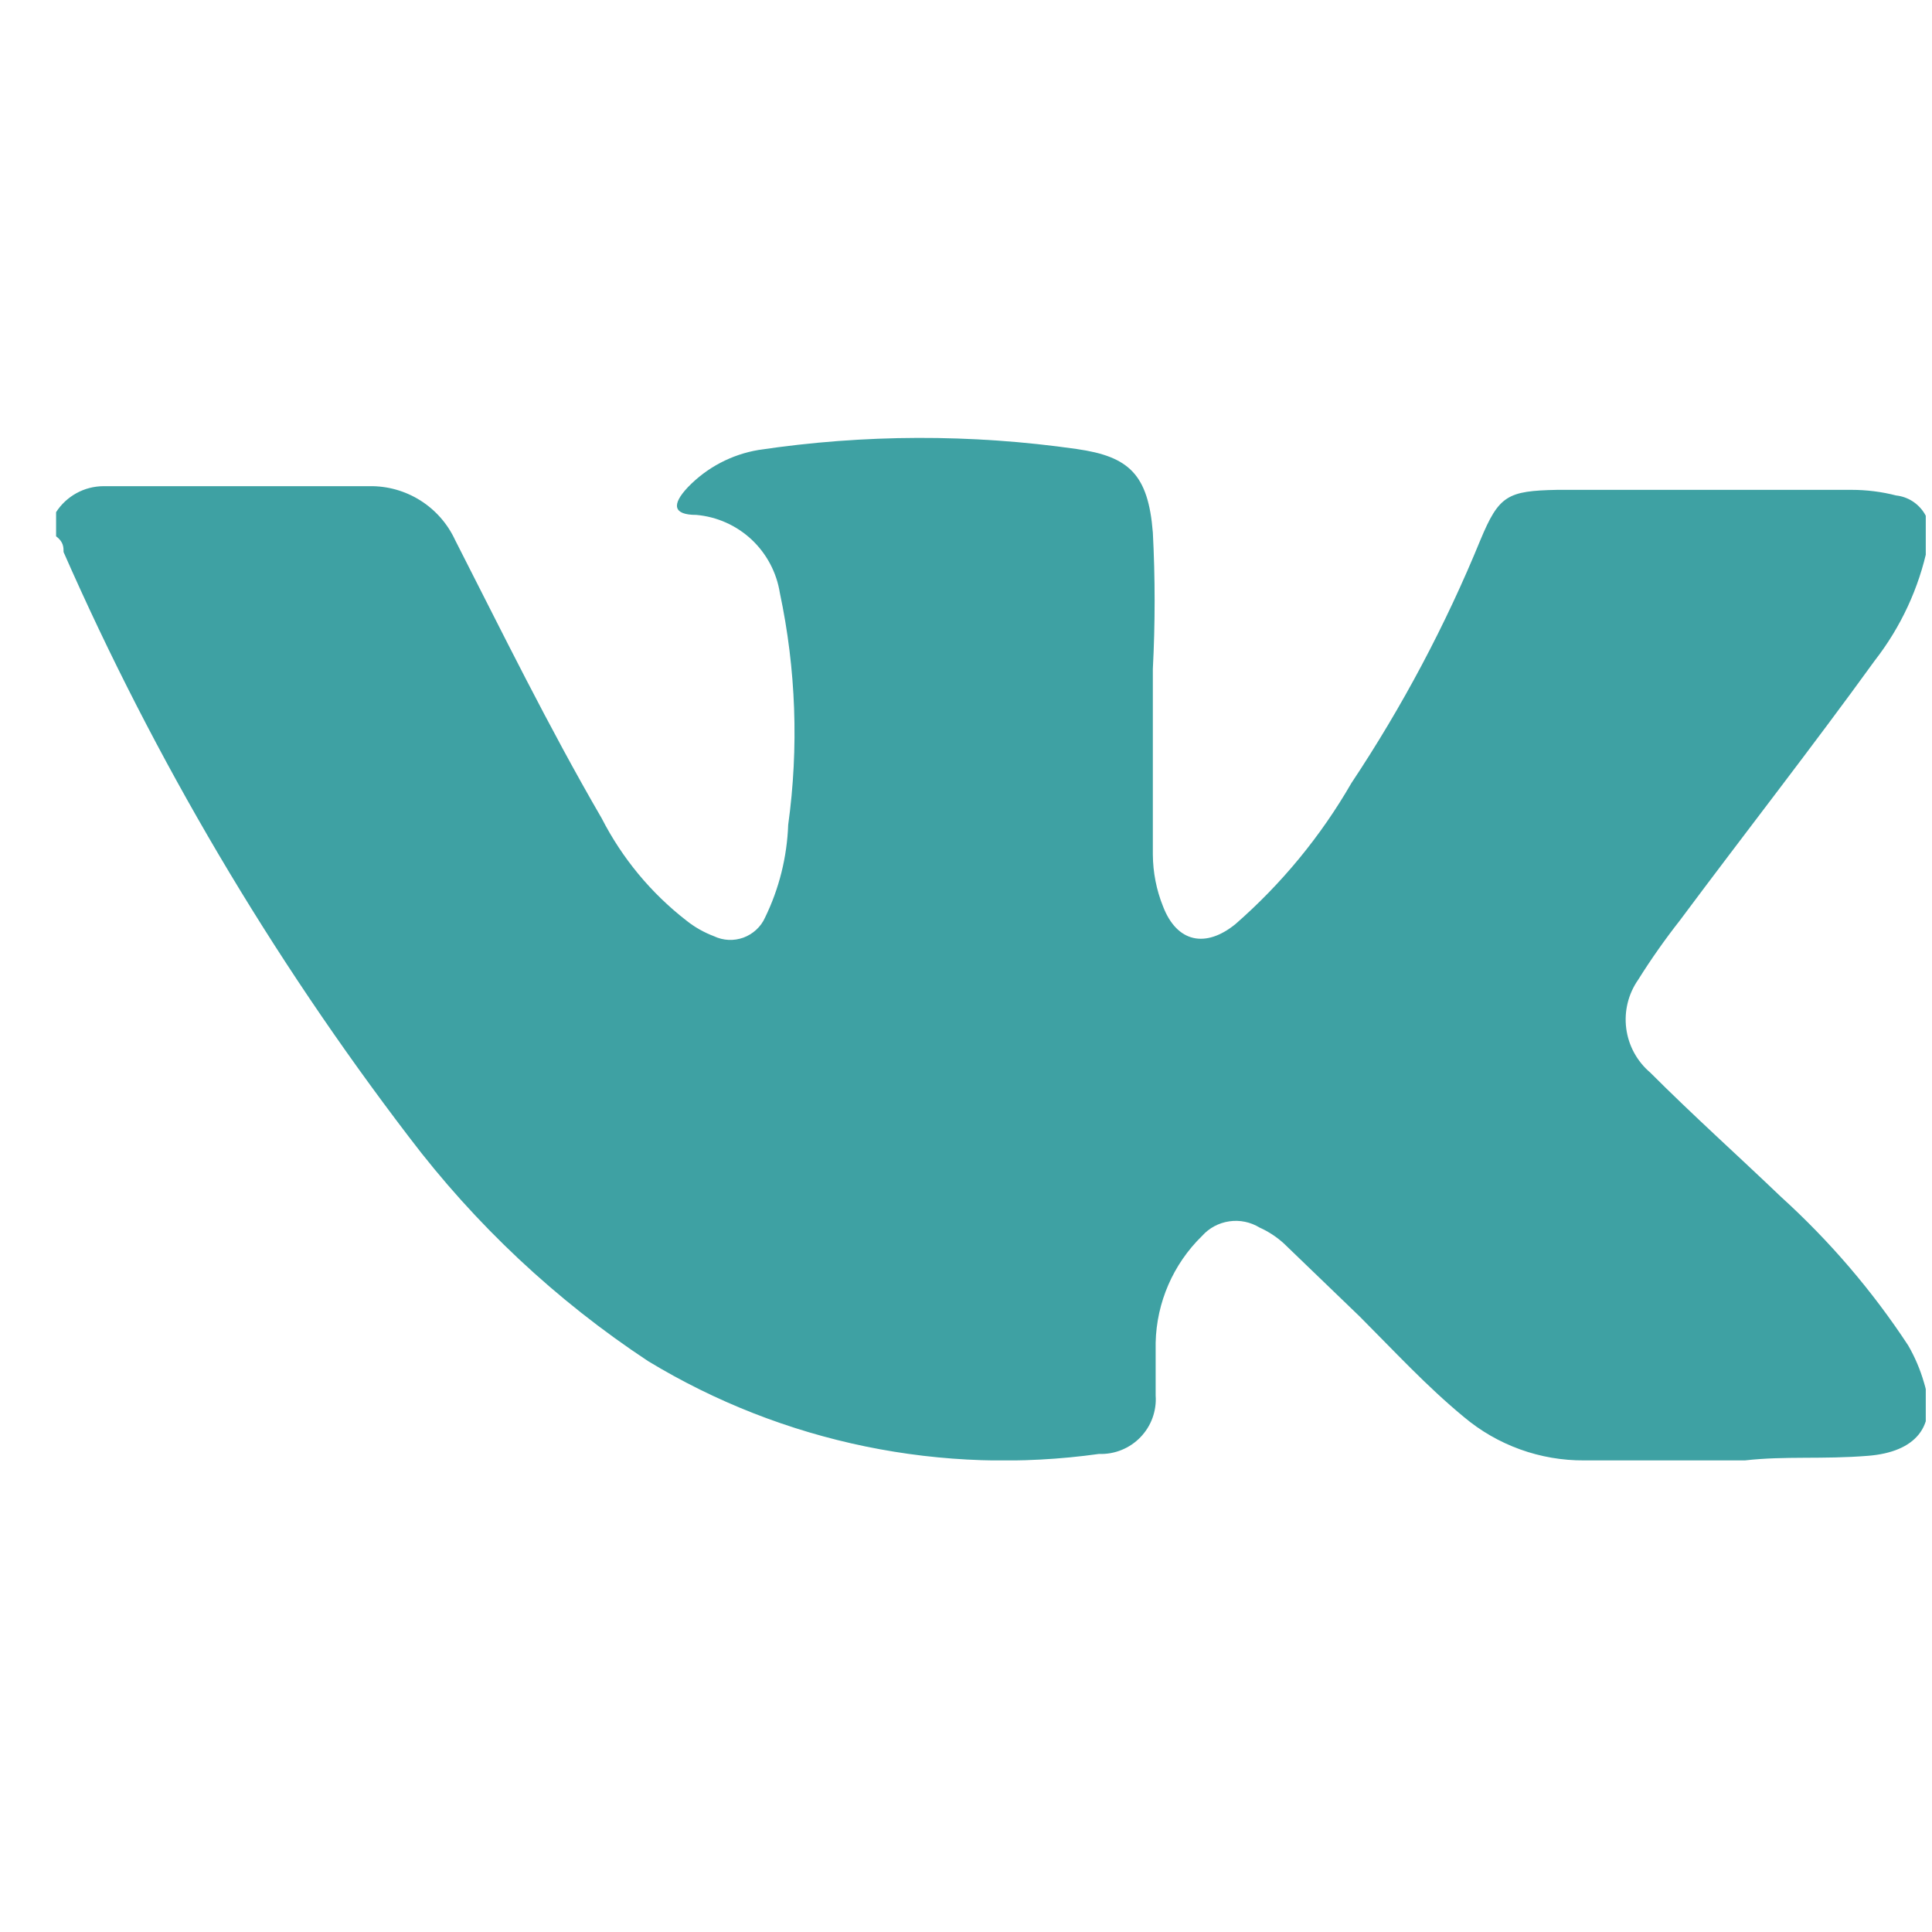 <svg width="31" height="31" viewBox="0 0 31 31" fill="none" xmlns="http://www.w3.org/2000/svg">
<g clip-path="url(#clip0_11_4634)">
<g clip-path="url(#clip1_11_4634)">
<g clip-path="url(#clip2_11_4634)">
<path d="M0.9 8.218C0.982 8.09 1.095 7.986 1.227 7.913C1.36 7.84 1.508 7.802 1.66 7.801H2.121H5.933C6.22 7.797 6.502 7.877 6.745 8.03C6.988 8.183 7.182 8.404 7.302 8.664C8.062 10.153 8.791 11.642 9.655 13.131C9.982 13.769 10.444 14.328 11.01 14.768C11.144 14.876 11.295 14.961 11.456 15.022C11.529 15.057 11.609 15.077 11.69 15.081C11.771 15.085 11.852 15.072 11.928 15.045C12.004 15.017 12.074 14.974 12.134 14.919C12.194 14.864 12.242 14.798 12.275 14.724C12.502 14.259 12.628 13.752 12.647 13.235C12.818 11.996 12.773 10.737 12.513 9.513C12.461 9.185 12.301 8.884 12.059 8.657C11.816 8.43 11.504 8.291 11.173 8.262C10.801 8.262 10.771 8.099 11.039 7.816C11.343 7.501 11.74 7.292 12.171 7.22C13.863 6.967 15.584 6.962 17.278 7.205C18.111 7.324 18.424 7.607 18.498 8.545C18.536 9.274 18.536 10.005 18.498 10.734C18.498 11.716 18.498 12.684 18.498 13.711C18.5 13.997 18.555 14.28 18.662 14.545C18.886 15.126 19.347 15.215 19.823 14.828C20.564 14.181 21.193 13.417 21.684 12.565C22.502 11.336 23.195 10.03 23.754 8.664C24.052 7.95 24.186 7.875 24.99 7.86H29.709C29.95 7.86 30.191 7.89 30.424 7.95C30.516 7.96 30.605 7.991 30.683 8.04C30.762 8.09 30.828 8.157 30.877 8.235C30.926 8.314 30.956 8.403 30.965 8.496C30.974 8.588 30.962 8.681 30.93 8.768C30.791 9.436 30.5 10.062 30.081 10.6C29.069 11.999 27.997 13.369 26.955 14.768C26.715 15.074 26.491 15.392 26.285 15.721C26.126 15.949 26.058 16.228 26.094 16.503C26.13 16.778 26.267 17.03 26.479 17.21C27.163 17.895 27.878 18.535 28.578 19.205C29.355 19.91 30.041 20.71 30.617 21.587C30.726 21.775 30.811 21.975 30.871 22.183C31.094 22.898 30.722 23.299 29.977 23.359C29.233 23.419 28.652 23.359 27.997 23.433H25.422C24.714 23.438 24.027 23.19 23.486 22.734C22.89 22.242 22.369 21.677 21.819 21.126L20.598 19.95C20.483 19.846 20.352 19.76 20.211 19.697C20.065 19.608 19.893 19.572 19.725 19.597C19.556 19.621 19.401 19.704 19.288 19.831C18.825 20.282 18.558 20.897 18.543 21.543C18.543 21.826 18.543 22.108 18.543 22.391C18.552 22.514 18.534 22.637 18.492 22.753C18.45 22.869 18.383 22.974 18.298 23.062C18.212 23.151 18.109 23.22 17.995 23.266C17.881 23.312 17.758 23.334 17.635 23.329C15.123 23.68 12.568 23.155 10.399 21.84C8.924 20.866 7.625 19.648 6.558 18.238C4.346 15.342 2.486 12.193 1.02 8.858C1.02 8.783 1.02 8.694 0.9 8.605V8.218Z" fill="#3EA1A3"/>
</g>
</g>
</g>
<defs>
<clipPath id="clip0_11_4634">
<rect width="30" height="30" fill="white" transform="translate(0.9 0.23)"/>
</clipPath>
<clipPath id="clip1_11_4634">
<rect width="30" height="30" fill="white" transform="translate(0.9 0.23)"/>
</clipPath>
<clipPath id="clip2_11_4634">
<rect width="30" height="16.407" fill="white" transform="translate(0.9 7.026)"/>
</clipPath>
</defs>
</svg>
